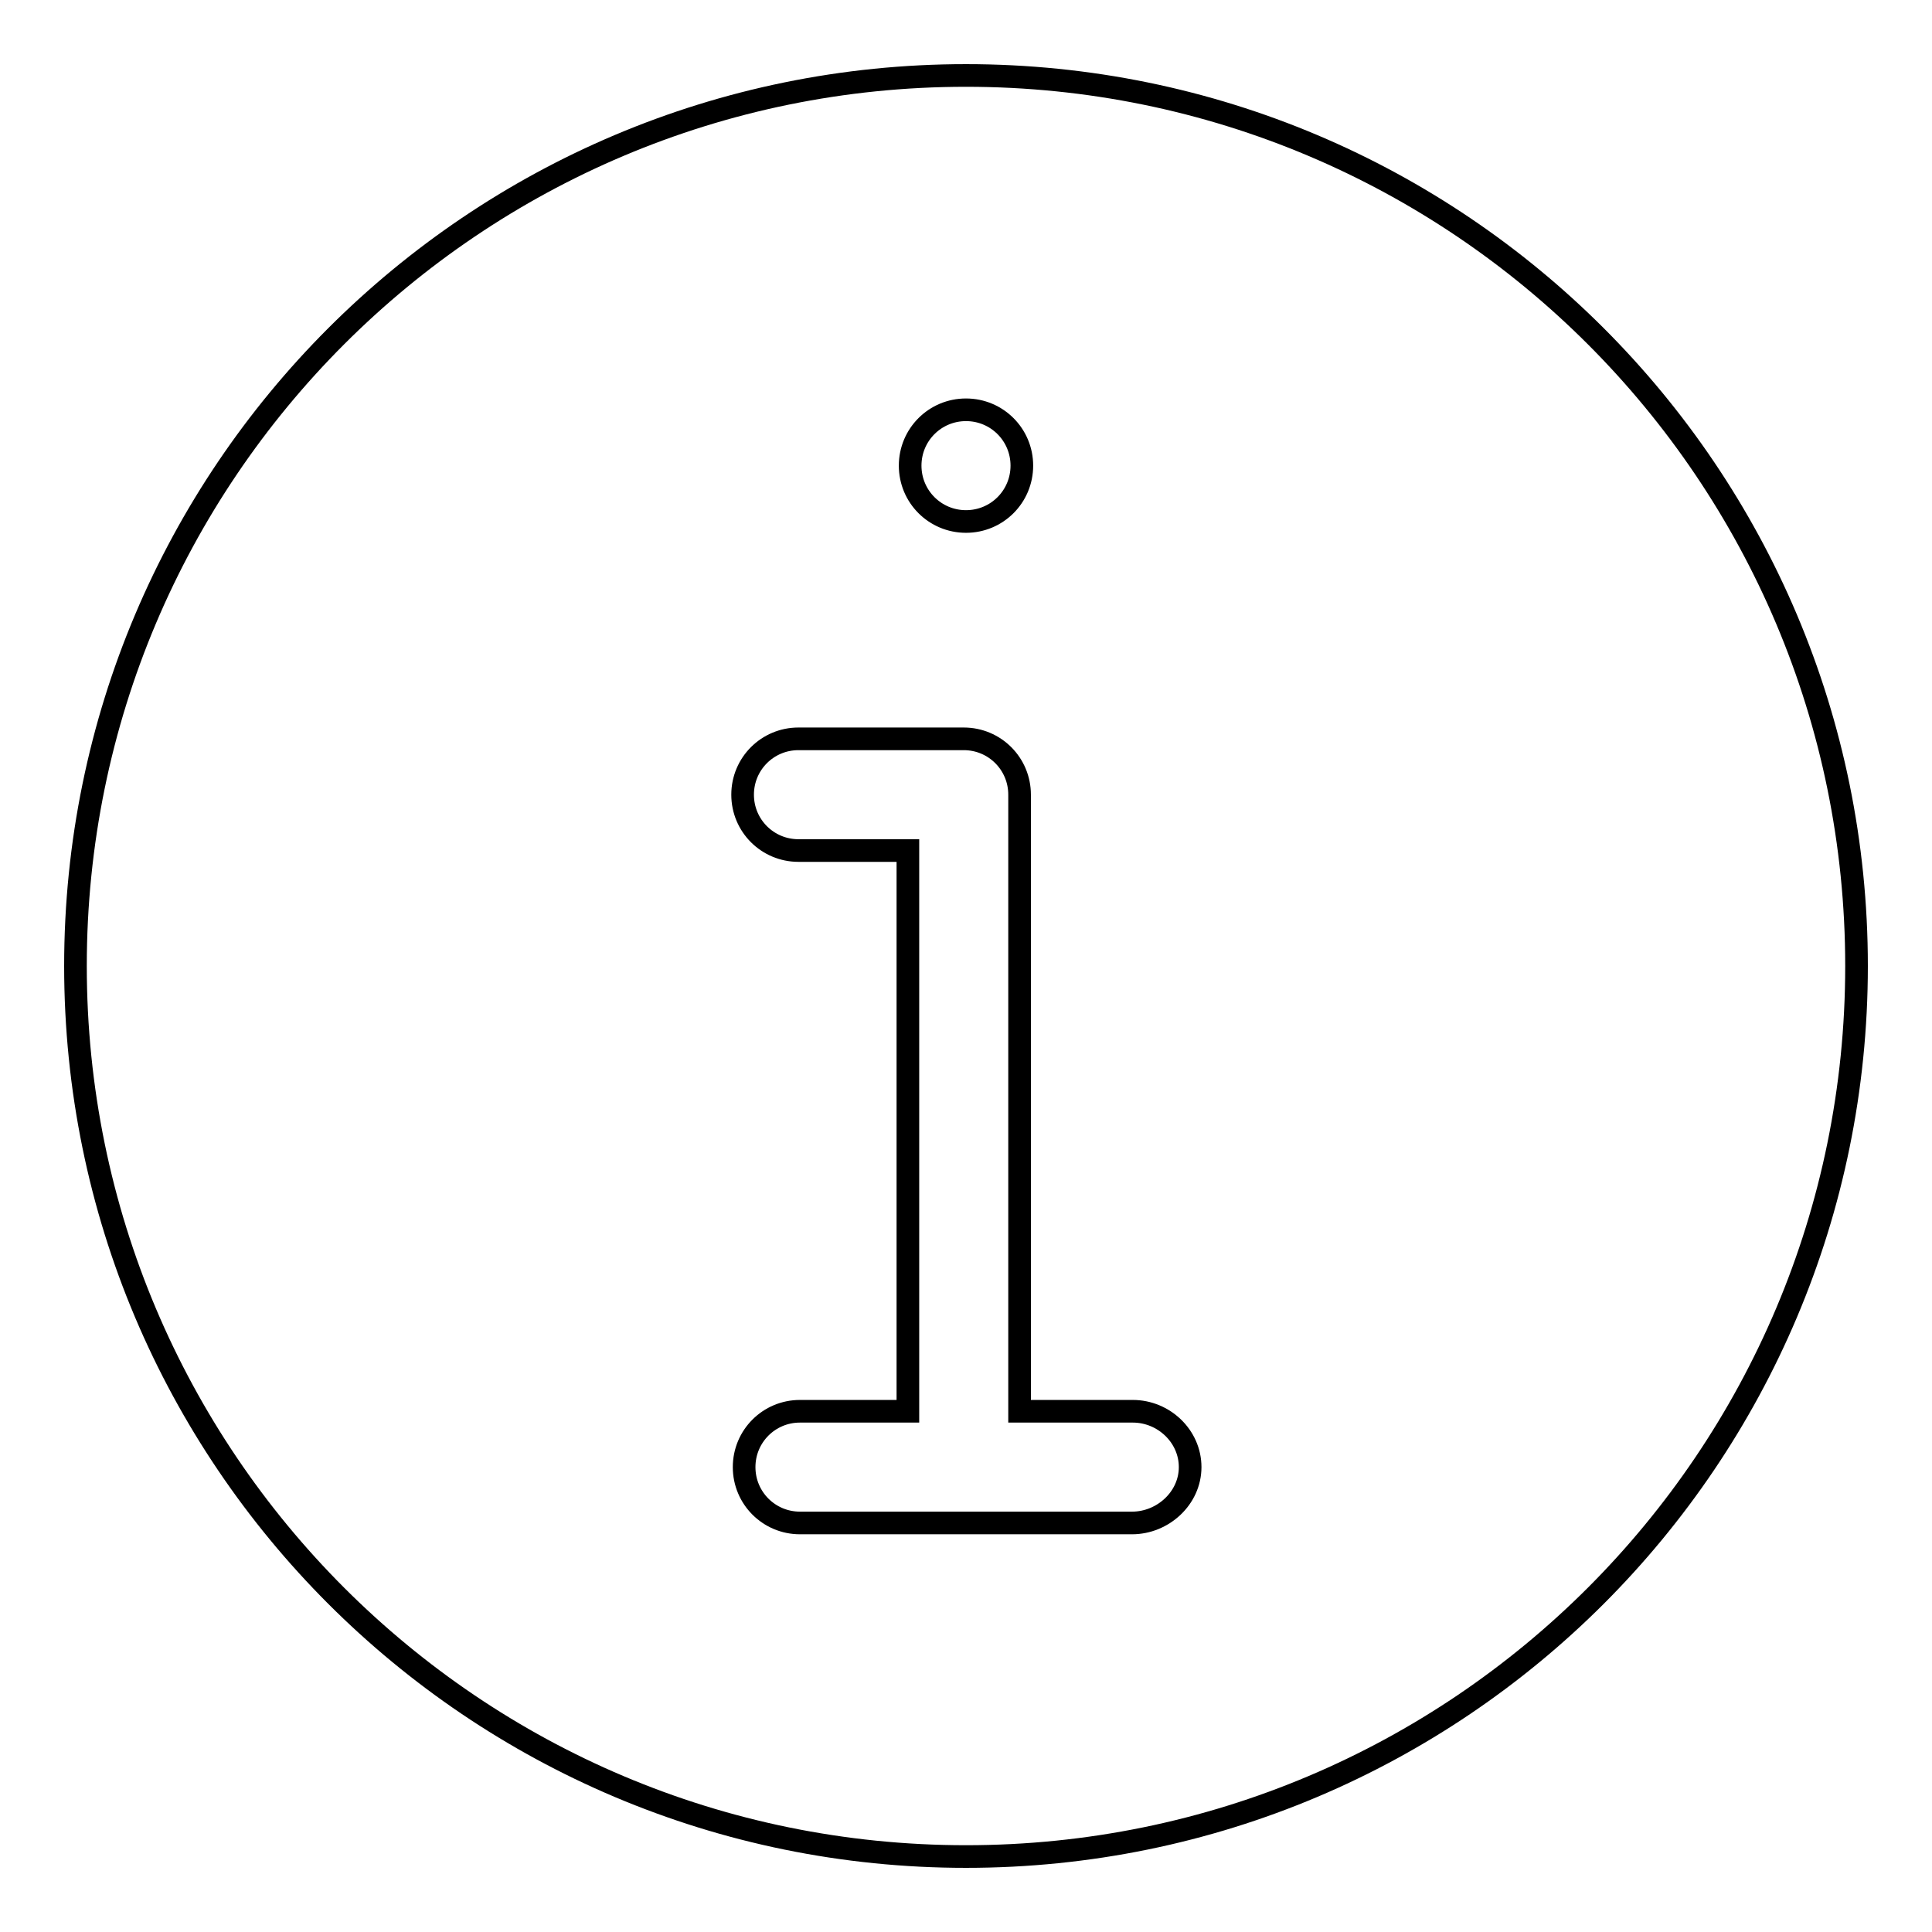 <?xml version="1.0" encoding="utf-8"?>
<!-- Svg Vector Icons : http://www.onlinewebfonts.com/icon -->
<!DOCTYPE svg PUBLIC "-//W3C//DTD SVG 1.1//EN" "http://www.w3.org/Graphics/SVG/1.1/DTD/svg11.dtd">
<svg version="1.1" xmlns="http://www.w3.org/2000/svg" xmlns:xlink="http://www.w3.org/1999/xlink" x="0px" y="0px" viewBox="0 0 256 256" enable-background="new 0 0 256 256" xml:space="preserve">
<g><g><path stroke-width="3" fill-opacity="0" stroke="#000000"  d="M128,10C62.8,10,10,62.8,10,128c0,65.2,52.8,118,118,118c65.2,0,118-52.8,118-118C246,62.8,193.2,10,128,10z M128,54.3c4.1,0,7.4,3.3,7.4,7.4c0,4.1-3.3,7.4-7.4,7.4c-4.1,0-7.4-3.3-7.4-7.4C120.6,57.6,123.9,54.3,128,54.3z M150,201.8h-15h-14.8H106c-4.1,0-7.4-3.3-7.4-7.4c0-4.1,3.3-7.4,7.4-7.4h14.3v-74.3h-14.5c-4.1,0-7.4-3.3-7.4-7.4c0-4.1,3.3-7.4,7.4-7.4h14.5h7.4c4.1,0,7.4,3.3,7.4,7.4V187h15c4.1,0,7.6,3.3,7.6,7.4S154.1,201.8,150,201.8z"/></g></g>
</svg>